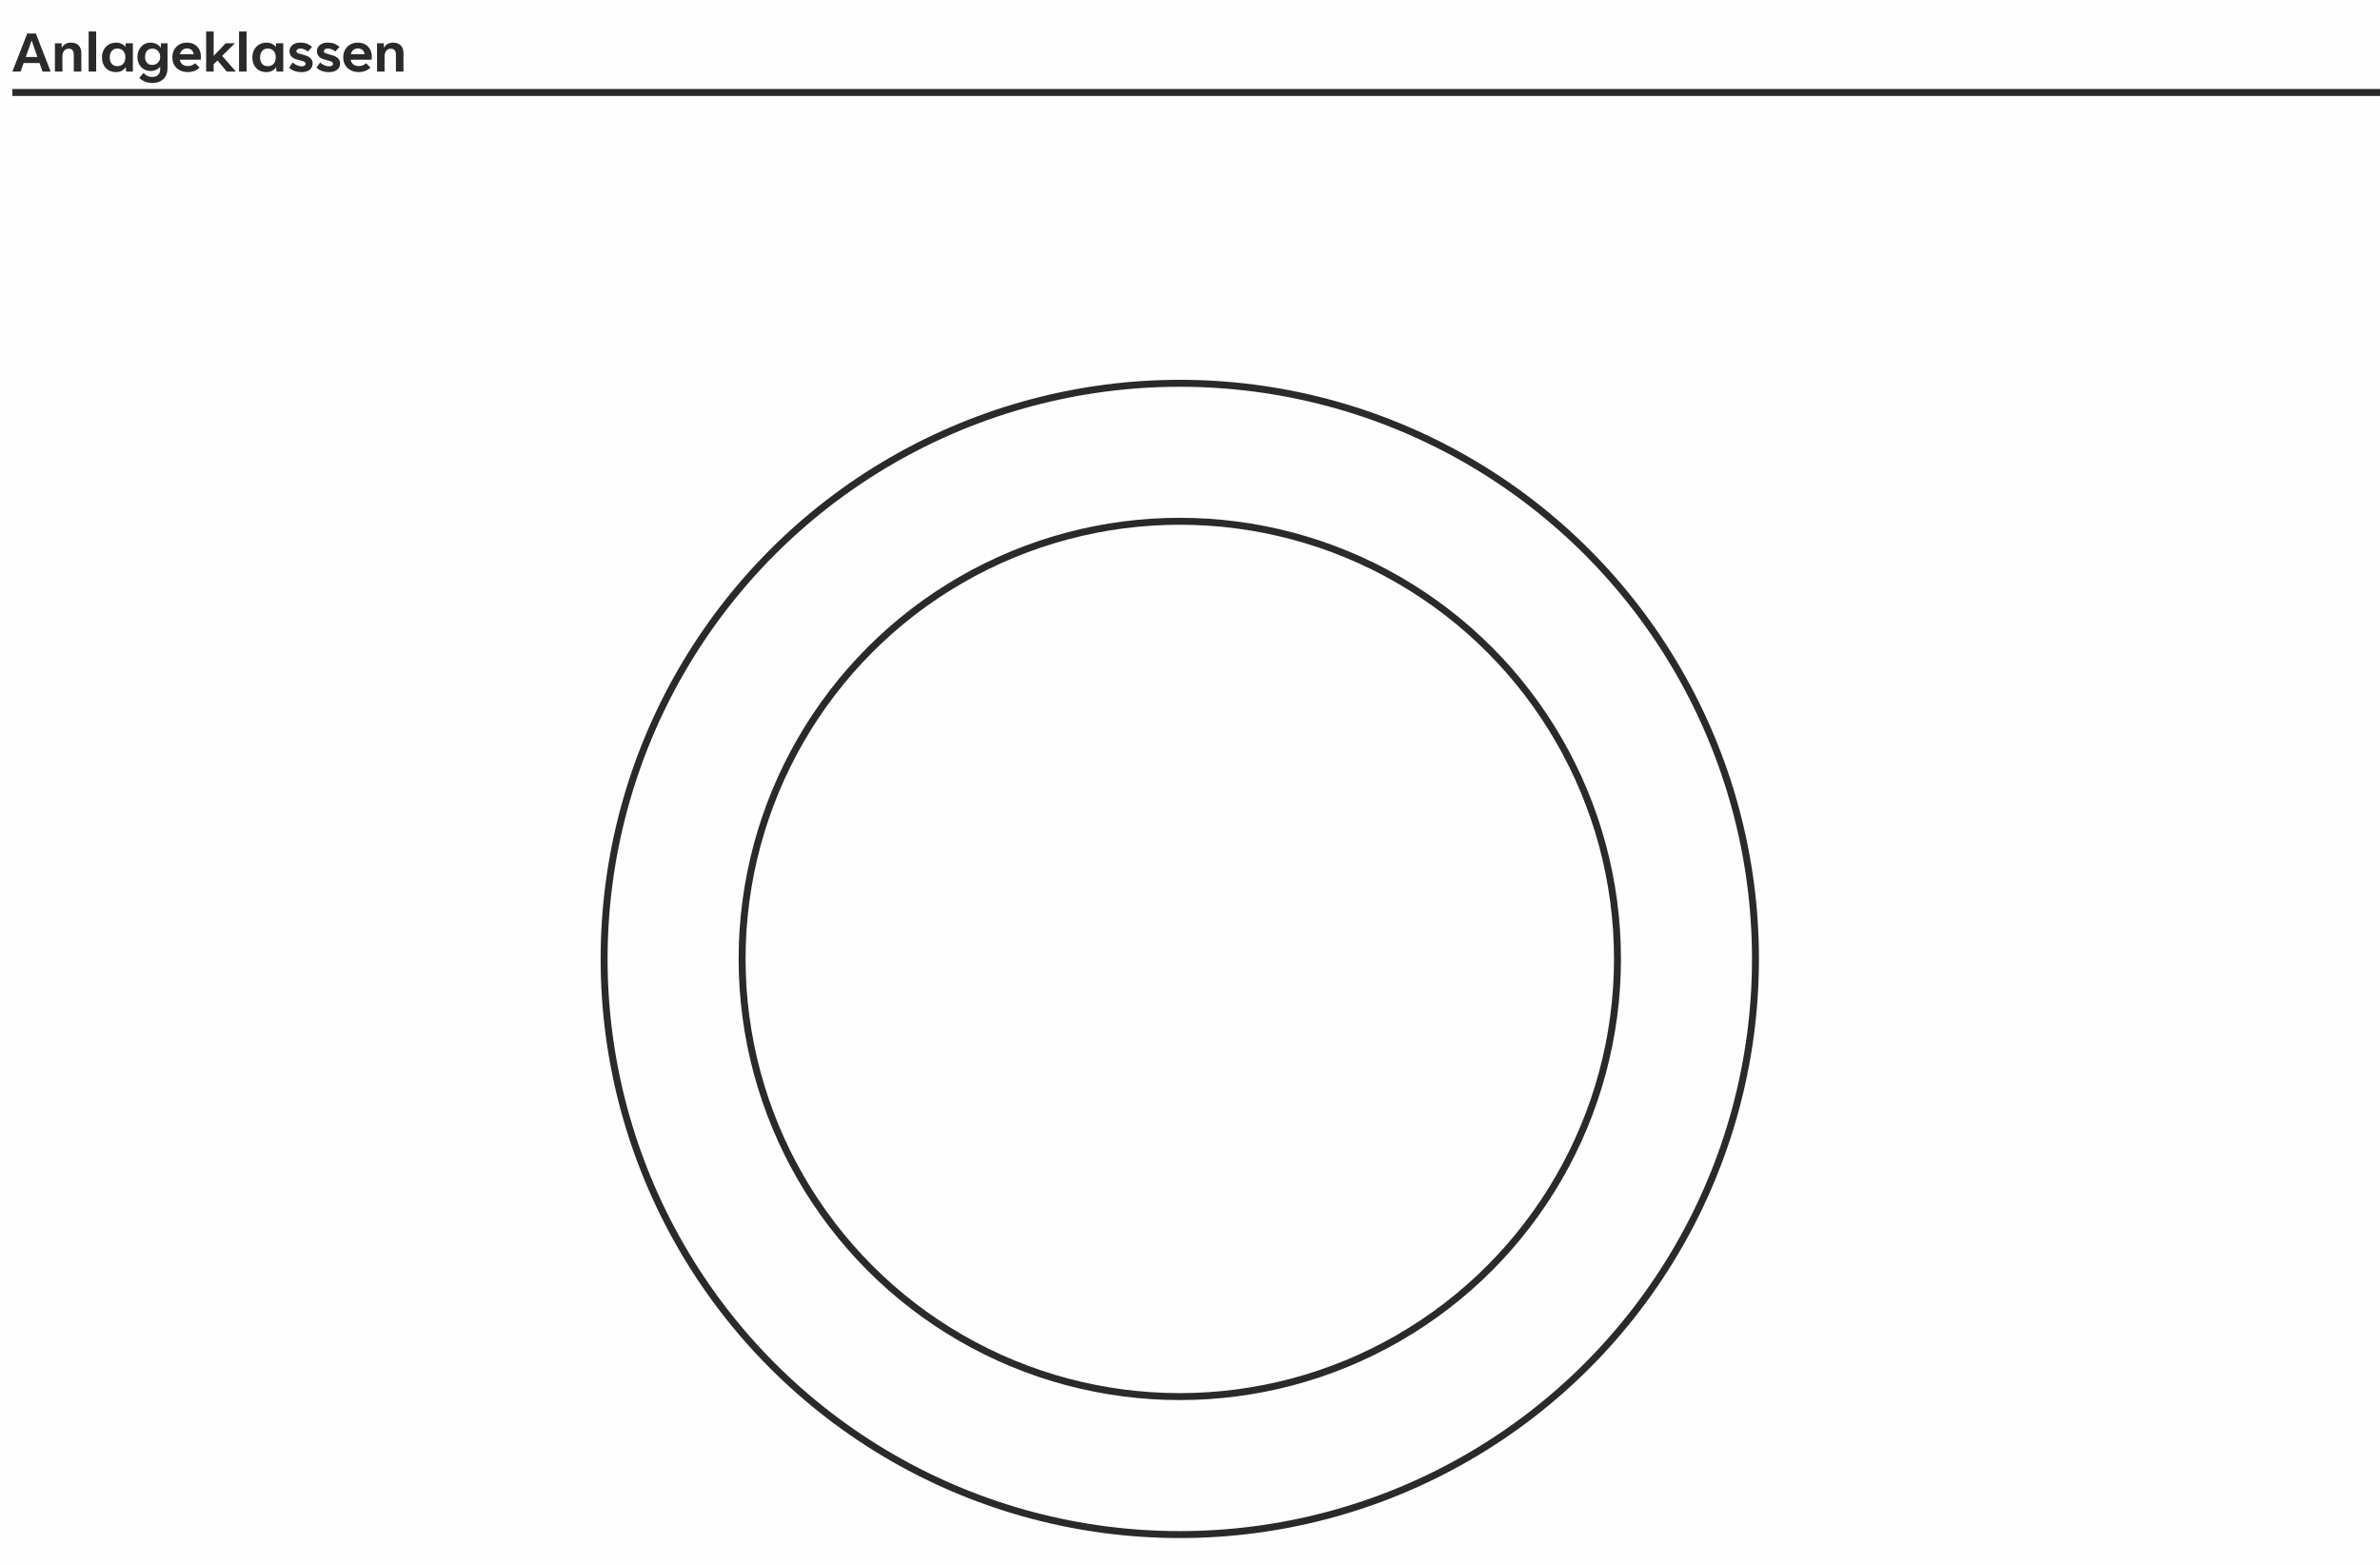 <?xml version="1.0" encoding="UTF-8"?>
<!DOCTYPE svg PUBLIC "-//W3C//DTD SVG 1.1//EN" "http://www.w3.org/Graphics/SVG/1.1/DTD/svg11.dtd">
<!-- Creator: CorelDRAW 2020 (64-Bit) -->
<svg xmlns="http://www.w3.org/2000/svg" xml:space="preserve" width="120.71mm" height="79.383mm" version="1.1" style="shape-rendering:geometricPrecision; text-rendering:geometricPrecision; image-rendering:optimizeQuality; fill-rule:evenodd; clip-rule:evenodd"
viewBox="0 0 14267.49 9382.78"
 xmlns:xlink="http://www.w3.org/1999/xlink"
 xmlns:xodm="http://www.corel.com/coreldraw/odm/2003">
 <defs>
  <style type="text/css">
   <![CDATA[
    .str1 {stroke:#2B2A29;stroke-width:41.7;stroke-miterlimit:22.926}
    .str0 {stroke:#2B2A29;stroke-width:41.7;stroke-miterlimit:22.926}
    .fil2 {fill:none}
    .fil0 {fill:#FEFEFE}
    .fil1 {fill:#2B2A29;fill-rule:nonzero}
   ]]>
  </style>
 </defs>
 <g id="Ebene_x0020_1">
  <rect class="fil0" x="-0.01" width="14267.49" height="9382.78"/>
  <path class="fil1" d="M303.75 429.28l-48.78 0 -17.95 -51.29 -95.44 0 -18.14 51.29 -49.29 0 89.19 -228.47 51.55 0 88.87 228.47zm-115.09 -184.33l-34.27 96.77 69.98 0 -33.71 -96.77 -2.01 0zm140.55 184.33l0 -169.87 39.9 0 1.31 26.58 0.69 0c4.94,-9.63 12.01,-17.14 21.26,-22.46 9.33,-5.32 20.65,-7.94 34.09,-7.94 12.45,0 23.33,2.51 32.53,7.51 9.25,5 16.32,12.2 21.2,21.58 4.88,9.44 7.32,20.58 7.32,33.39l0 111.21 -45.09 0 0 -98.94c0,-12.95 -2.45,-22.59 -7.45,-28.96 -4.94,-6.38 -12.45,-9.51 -22.58,-9.51 -11.89,0 -21.2,4.13 -27.97,12.45 -6.75,8.32 -10.19,19.83 -10.19,34.66l0 90.31 -45.03 0zm247.36 0l-45.09 0 0 -240.61 45.09 0 0 240.61zm117.64 2.94c-16.02,0 -30.33,-3.63 -42.91,-10.89 -12.58,-7.32 -22.39,-17.63 -29.4,-31.03 -7.01,-13.32 -10.51,-28.83 -10.51,-46.4 0,-17.63 3.69,-33.08 11.07,-46.47 7.38,-13.38 17.56,-23.7 30.52,-30.96 12.94,-7.26 27.58,-10.89 43.97,-10.89 12.07,0 22.89,2.38 32.53,7.2 9.56,4.87 16.76,10.57 21.51,17.13l1.25 0 0.93 -20.51 43.41 0 0 169.87 -40.28 0 -2.2 -25.65 -1.5 0c-5.25,8.7 -12.69,15.58 -22.33,20.77 -9.63,5.19 -21.7,7.82 -36.09,7.82zm8.95 -35.59c9.88,0 18.51,-2.13 25.83,-6.51 7.39,-4.31 12.95,-10.44 16.89,-18.38 3.88,-7.94 5.87,-17.21 5.87,-27.84 0,-10.76 -2,-20.14 -5.87,-28.08 -3.94,-7.88 -9.44,-14.08 -16.7,-18.39 -7.19,-4.31 -15.76,-6.5 -25.64,-6.5 -9.38,0 -17.58,2.25 -24.47,6.69 -6.88,4.44 -12.19,10.7 -15.94,18.7 -3.69,8.01 -5.57,17.2 -5.57,27.59 0,11.06 1.88,20.58 5.57,28.46 3.76,7.87 9.07,13.88 15.94,18.07 6.89,4.13 14.95,6.19 24.09,6.19zm209.96 100.82c-15.64,0 -30.02,-2.56 -43.15,-7.69 -13.14,-5.13 -24.77,-12.75 -34.9,-22.89l25.14 -29.32c8.89,8.75 17.33,15.01 25.33,18.57 8.01,3.63 17.33,5.45 27.97,5.45 9.44,0 17.63,-1.88 24.64,-5.64 7.07,-3.69 12.45,-8.88 16.32,-15.57 3.82,-6.63 5.76,-14.21 5.76,-22.65l0 -17.95 -0.7 0c-4.94,7.45 -12.64,13.64 -23.14,18.52 -10.51,4.87 -21.38,7.32 -32.76,7.32 -15.01,0 -28.59,-3.44 -40.66,-10.45 -12.14,-6.94 -21.64,-16.76 -28.52,-29.45 -6.88,-12.71 -10.32,-27.53 -10.32,-44.35 0,-16.51 3.38,-31.27 10.26,-44.29 6.82,-13 16.13,-23.14 27.89,-30.52 11.82,-7.32 24.83,-10.94 39.15,-10.94 13.7,0 26.03,2.81 37.09,8.38 11.07,5.63 19.27,12.94 24.64,22.02l0.57 0 1.44 -26.58 39.03 0 0 148.8c0,18.32 -3.63,34.21 -10.94,47.66 -7.39,13.45 -17.89,23.71 -31.52,30.84 -13.7,7.19 -29.9,10.76 -48.6,10.76zm-0.32 -108.14c8.26,0 16.07,-1.94 23.33,-5.83 7.26,-3.94 13.07,-9.56 17.52,-16.88 4.37,-7.32 6.57,-15.89 6.57,-25.65 0,-10.13 -2.13,-19.02 -6.51,-26.58 -4.31,-7.56 -10.07,-13.32 -17.2,-17.33 -7.13,-3.94 -14.95,-5.93 -23.39,-5.93 -8.76,0 -16.45,2 -23.08,6.06 -6.56,4.01 -11.63,9.75 -15.2,17.33 -3.56,7.51 -5.31,16.32 -5.31,26.45 0,15.01 3.88,26.83 11.57,35.47 7.68,8.56 18.26,12.88 31.7,12.88zm291.53 -49.1c0,4.87 -0.32,10.81 -0.93,17.75l-125.73 0c2.38,12.52 7.75,21.9 16.32,28.34 8.57,6.37 19.4,9.63 32.47,9.63 8.76,0 16.95,-1.5 24.45,-4.5 7.51,-3 13.89,-7.2 19.14,-12.58l26.2 26.2c-8.82,8.82 -19.14,15.51 -31.09,20.08 -11.88,4.56 -25.2,6.88 -39.83,6.88 -17.84,0 -33.72,-3.69 -47.73,-11.02 -14.01,-7.32 -24.89,-17.63 -32.72,-30.96 -7.81,-13.32 -11.69,-28.64 -11.69,-45.97 0,-17.14 3.63,-32.4 10.94,-45.85 7.38,-13.45 17.58,-23.89 30.71,-31.39 13.13,-7.51 28.08,-11.26 44.78,-11.26 17.26,0 32.21,3.5 45.03,10.51 12.75,7.01 22.52,16.95 29.4,29.71 6.82,12.75 10.26,27.58 10.26,44.41zm-82.44 -49.86c-11,0 -20.32,3 -27.89,9.01 -7.56,6 -12.69,14.63 -15.38,26.03l82.81 0c-1.69,-11.39 -6.06,-20.02 -13.07,-26.03 -7.07,-6 -15.89,-9.01 -26.46,-9.01zm292.41 138.92l-54.8 0 -55.66 -66.86 -22.95 22.71 0 44.16 -45.03 0 0 -240.61 45.03 0 0 144.79 1.5 0 70.36 -74.05 55.48 0 -76.56 75.68 82.62 94.19zm63.79 0l-45.09 0 0 -240.61 45.09 0 0 240.61zm117.64 2.94c-16.02,0 -30.33,-3.63 -42.91,-10.89 -12.58,-7.32 -22.39,-17.63 -29.4,-31.03 -7.01,-13.32 -10.51,-28.83 -10.51,-46.4 0,-17.63 3.69,-33.08 11.07,-46.47 7.38,-13.38 17.56,-23.7 30.52,-30.96 12.94,-7.26 27.58,-10.89 43.97,-10.89 12.07,0 22.89,2.38 32.53,7.2 9.56,4.87 16.76,10.57 21.51,17.13l1.25 0 0.93 -20.51 43.41 0 0 169.87 -40.28 0 -2.2 -25.65 -1.5 0c-5.25,8.7 -12.69,15.58 -22.33,20.77 -9.63,5.19 -21.7,7.82 -36.09,7.82zm8.95 -35.59c9.88,0 18.51,-2.13 25.83,-6.51 7.39,-4.31 12.95,-10.44 16.89,-18.38 3.88,-7.94 5.87,-17.21 5.87,-27.84 0,-10.76 -2,-20.14 -5.87,-28.08 -3.94,-7.88 -9.44,-14.08 -16.7,-18.39 -7.19,-4.31 -15.76,-6.5 -25.64,-6.5 -9.38,0 -17.58,2.25 -24.47,6.69 -6.88,4.44 -12.19,10.7 -15.94,18.7 -3.69,8.01 -5.57,17.2 -5.57,27.59 0,11.06 1.88,20.58 5.57,28.46 3.76,7.87 9.07,13.88 15.94,18.07 6.89,4.13 14.95,6.19 24.09,6.19zm203.96 35.78c-31.9,0 -57.04,-8.83 -75.49,-26.41l21.2 -31.52c8.44,7.58 17.33,13.33 26.58,17.21 9.31,3.94 18.07,5.87 26.39,5.87 7.94,0 14.01,-1.31 18.26,-3.94 4.2,-2.64 6.31,-6.19 6.31,-10.7 0,-4.31 -1.56,-7.82 -4.68,-10.64 -3.13,-2.81 -8.39,-5.19 -15.83,-7.13l-29.15 -7.69c-15.26,-4.07 -26.9,-10.26 -34.84,-18.64 -7.94,-8.38 -11.88,-19.27 -11.88,-32.7 0,-9.25 2.62,-17.76 7.88,-25.52 5.25,-7.75 12.82,-13.95 22.76,-18.52 10.01,-4.62 21.7,-6.88 35.09,-6.88 13.69,0 26.2,2.13 37.59,6.38 11.38,4.31 21.95,10.89 31.71,19.82l-24.77 27.65c-6.31,-5.63 -13.45,-10 -21.32,-13.19 -7.88,-3.19 -15.52,-4.75 -22.84,-4.75 -8.06,0 -14.2,1.5 -18.38,4.5 -4.2,3 -6.32,6.69 -6.32,11.06 0,3.7 1.31,6.63 3.94,9.01 2.64,2.32 7.26,4.39 14.02,6.19l29.7 8.26c16.45,4.62 28.84,11 37.16,19.14 8.31,8.13 12.45,18.64 12.45,31.46 0,9.88 -2.51,18.7 -7.51,26.51 -5.01,7.82 -12.39,14.02 -22.27,18.45 -9.82,4.44 -21.77,6.7 -35.78,6.7zm164.38 0c-31.9,0 -57.04,-8.83 -75.49,-26.41l21.2 -31.52c8.44,7.58 17.33,13.33 26.58,17.21 9.31,3.94 18.07,5.87 26.39,5.87 7.94,0 14.01,-1.31 18.26,-3.94 4.2,-2.64 6.31,-6.19 6.31,-10.7 0,-4.31 -1.56,-7.82 -4.68,-10.64 -3.13,-2.81 -8.39,-5.19 -15.83,-7.13l-29.15 -7.69c-15.26,-4.07 -26.9,-10.26 -34.84,-18.64 -7.94,-8.38 -11.88,-19.27 -11.88,-32.7 0,-9.25 2.62,-17.76 7.88,-25.52 5.25,-7.75 12.82,-13.95 22.76,-18.52 10.01,-4.62 21.7,-6.88 35.09,-6.88 13.69,0 26.2,2.13 37.59,6.38 11.38,4.31 21.95,10.89 31.71,19.82l-24.77 27.65c-6.31,-5.63 -13.45,-10 -21.32,-13.19 -7.88,-3.19 -15.52,-4.75 -22.84,-4.75 -8.06,0 -14.2,1.5 -18.38,4.5 -4.2,3 -6.32,6.69 -6.32,11.06 0,3.7 1.31,6.63 3.94,9.01 2.64,2.32 7.26,4.39 14.02,6.19l29.7 8.26c16.45,4.62 28.84,11 37.16,19.14 8.31,8.13 12.45,18.64 12.45,31.46 0,9.88 -2.51,18.7 -7.51,26.51 -5.01,7.82 -12.39,14.02 -22.27,18.45 -9.82,4.44 -21.77,6.7 -35.78,6.7zm255.81 -92.19c0,4.87 -0.32,10.81 -0.93,17.75l-125.73 0c2.38,12.52 7.75,21.9 16.32,28.34 8.57,6.37 19.4,9.63 32.47,9.63 8.76,0 16.95,-1.5 24.45,-4.5 7.51,-3 13.89,-7.2 19.14,-12.58l26.2 26.2c-8.82,8.82 -19.14,15.51 -31.09,20.08 -11.88,4.56 -25.2,6.88 -39.83,6.88 -17.84,0 -33.72,-3.69 -47.73,-11.02 -14.01,-7.32 -24.89,-17.63 -32.72,-30.96 -7.81,-13.32 -11.69,-28.64 -11.69,-45.97 0,-17.14 3.63,-32.4 10.94,-45.85 7.38,-13.45 17.58,-23.89 30.71,-31.39 13.13,-7.51 28.08,-11.26 44.78,-11.26 17.26,0 32.21,3.5 45.03,10.51 12.75,7.01 22.52,16.95 29.4,29.71 6.82,12.75 10.26,27.58 10.26,44.41zm-82.44 -49.86c-11,0 -20.32,3 -27.89,9.01 -7.56,6 -12.69,14.63 -15.38,26.03l82.81 0c-1.69,-11.39 -6.06,-20.02 -13.07,-26.03 -7.07,-6 -15.89,-9.01 -26.46,-9.01zm113.96 138.92l0 -169.87 39.9 0 1.31 26.58 0.69 0c4.94,-9.63 12.01,-17.14 21.26,-22.46 9.33,-5.32 20.65,-7.94 34.09,-7.94 12.45,0 23.33,2.51 32.53,7.51 9.25,5 16.32,12.2 21.2,21.58 4.88,9.44 7.32,20.58 7.32,33.39l0 111.21 -45.09 0 0 -98.94c0,-12.95 -2.45,-22.59 -7.45,-28.96 -4.94,-6.38 -12.45,-9.51 -22.58,-9.51 -11.89,0 -21.2,4.13 -27.97,12.45 -6.75,8.32 -10.19,19.83 -10.19,34.66l0 90.31 -45.03 0z"/>
  <path class="fil2 str0" d="M74.14 554.45l14193.34 0"/>
  <g id="_1627325808272">
   <circle class="fil2 str1" cx="7072.54" cy="5748.88" r="3451.05"/>
   <circle class="fil2 str1" cx="7072.54" cy="5748.88" r="2623.82"/>
  </g>
 </g>
</svg>
